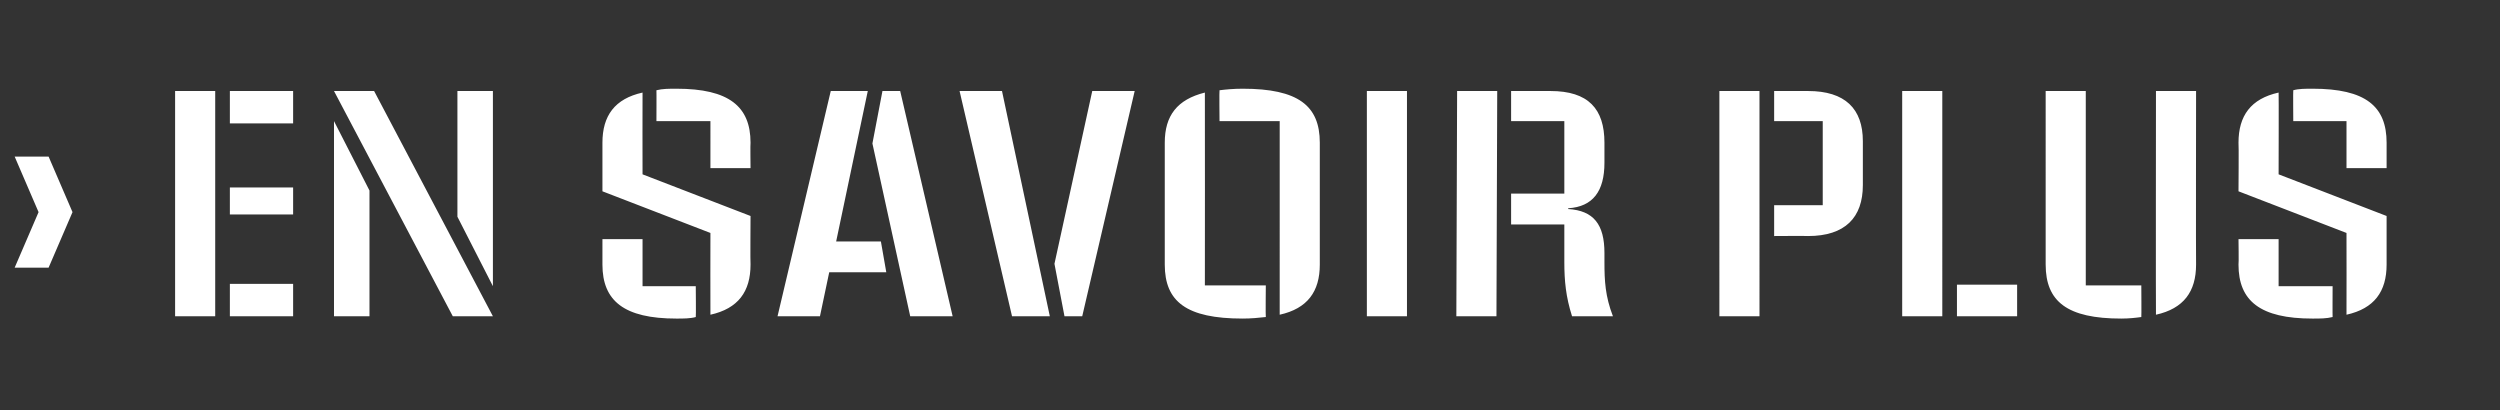 <?xml version="1.0" standalone="no"?><!DOCTYPE svg PUBLIC "-//W3C//DTD SVG 1.1//EN" "http://www.w3.org/Graphics/SVG/1.1/DTD/svg11.dtd"><svg xmlns="http://www.w3.org/2000/svg" version="1.1" width="324.1px" height="53.2px" viewBox="0 -7 324.1 53.2" style="top:-7px"><rect x="0" y="-7" width="324.1" height="53.2" fill="#333333" stroke="none"/><desc>› en savoir plus</desc><defs/><g id="Polygon9390"><path d="m1.9 27.7L5 20.5l-3.1-7.2h4.4l3.1 7.2l-3.1 7.2H1.9zM22.7 4.8h5.2V34h-5.2V4.8zm7.1 0h8.2v4.2h-8.2V4.8zm0 12.5h8.2v3.5h-8.2v-3.5zm0 12.5h8.2v4.2h-8.2v-4.2zm13.5-25h5.2L63.9 34h-5.2L43.3 4.8zm16 16.3V4.8h4.6v25.3l-4.6-9zm-16-12.4l4.6 9V34h-4.6V8.7zm48.8 0h-7s.02-4.04 0-4c.8-.2 1.6-.2 2.6-.2c6.8 0 9.6 2.3 9.6 7c-.04 0 0 3.3 0 3.3h-5.2V8.7zm0 14.5l-14-5.4v-6.3c0-3.5 1.6-5.7 5.2-6.5c-.02 0 0 10.6 0 10.6l14 5.4s-.04 6.29 0 6.3c0 3.5-1.6 5.7-5.2 6.5c-.02-.01 0-10.6 0-10.6zm-14 4.1V24h5.2v6.1h6.9s.04 4.03 0 4c-.7.2-1.6.2-2.5.2c-6.8 0-9.6-2.3-9.6-7zm36.8 1h-7.4l-1.2 5.7h-5.5l6.9-29.2h4.8l-4.1 19.5h5.8l.7 4zm8.6 5.7H118l-4.9-22.4l1.3-6.8h2.3l6.8 29.2zm.9-29.2h5.5l6.2 29.2h-4.9l-6.8-29.2zm12.3 22.4l4.9-22.4h5.5L140.3 34H138l-1.3-6.8zm29.2-18.5h-7.8s-.04-4.02 0-4c.8-.1 1.8-.2 3-.2c7.2 0 10 2.2 10 7v15.8c0 3.5-1.6 5.7-5.2 6.5V8.7zM151 27.3V11.5c0-3.5 1.6-5.6 5.2-6.5c.02.04 0 25 0 25h7.9s-.04 4.11 0 4.1c-.9.1-1.9.2-3 .2c-7.3 0-10.1-2.2-10.1-7zm26.2-22.5h5.2V34h-5.2V4.8zm11.7 0h5.2L194 34h-5.2l.1-29.2zM202.8 27v-4.9h-6.9v-4h6.9V8.7h-6.9V4.8h5.1c4.9 0 7 2.3 7 6.7v2.6c0 3.7-1.5 5.7-4.7 5.9v.1c3.3.2 4.7 2 4.7 5.7v1.2c0 2.4.1 4.4 1.1 7h-5.3c-.8-2.5-1-4.6-1-7zm20.1-22.2h5.2V34h-5.2V4.8zm7.1 14.8h6.3V8.7H230V4.8h4.4c4.8 0 7.1 2.3 7.1 6.5v5.7c0 4.2-2.3 6.6-7.1 6.6c-.02-.03-4.4 0-4.4 0v-4zm16.6-14.8h5.2V34h-5.2V4.8zm7.1 25.1h7.8v4.1h-7.8v-4.1zm11.5-2.6V4.8h5.2V30h7.2s.03 4.13 0 4.1c-.7.1-1.6.2-2.6.2c-7 0-9.8-2.2-9.8-7zm14.3-22.5h5.2s-.03 22.49 0 22.5c0 3.5-1.6 5.7-5.2 6.5c-.03-.03 0-29 0-29zm24.7 3.9h-6.9s-.03-4.04 0-4c.7-.2 1.6-.2 2.5-.2c6.9 0 9.6 2.3 9.6 7v3.3h-5.2V8.7zm0 14.5l-14-5.4s.05-6.3 0-6.3c0-3.5 1.6-5.7 5.2-6.5c.03 0 0 10.6 0 10.6l14 5.4v6.3c0 3.5-1.6 5.7-5.2 6.5c.02-.01 0-10.6 0-10.6zm-14 4.1c.05-.01 0-3.3 0-3.3h5.2v6.1h7s-.02 4.03 0 4c-.8.2-1.6.2-2.6.2c-6.8 0-9.6-2.3-9.6-7z" stroke="none" fill="#fff"/></g></svg>